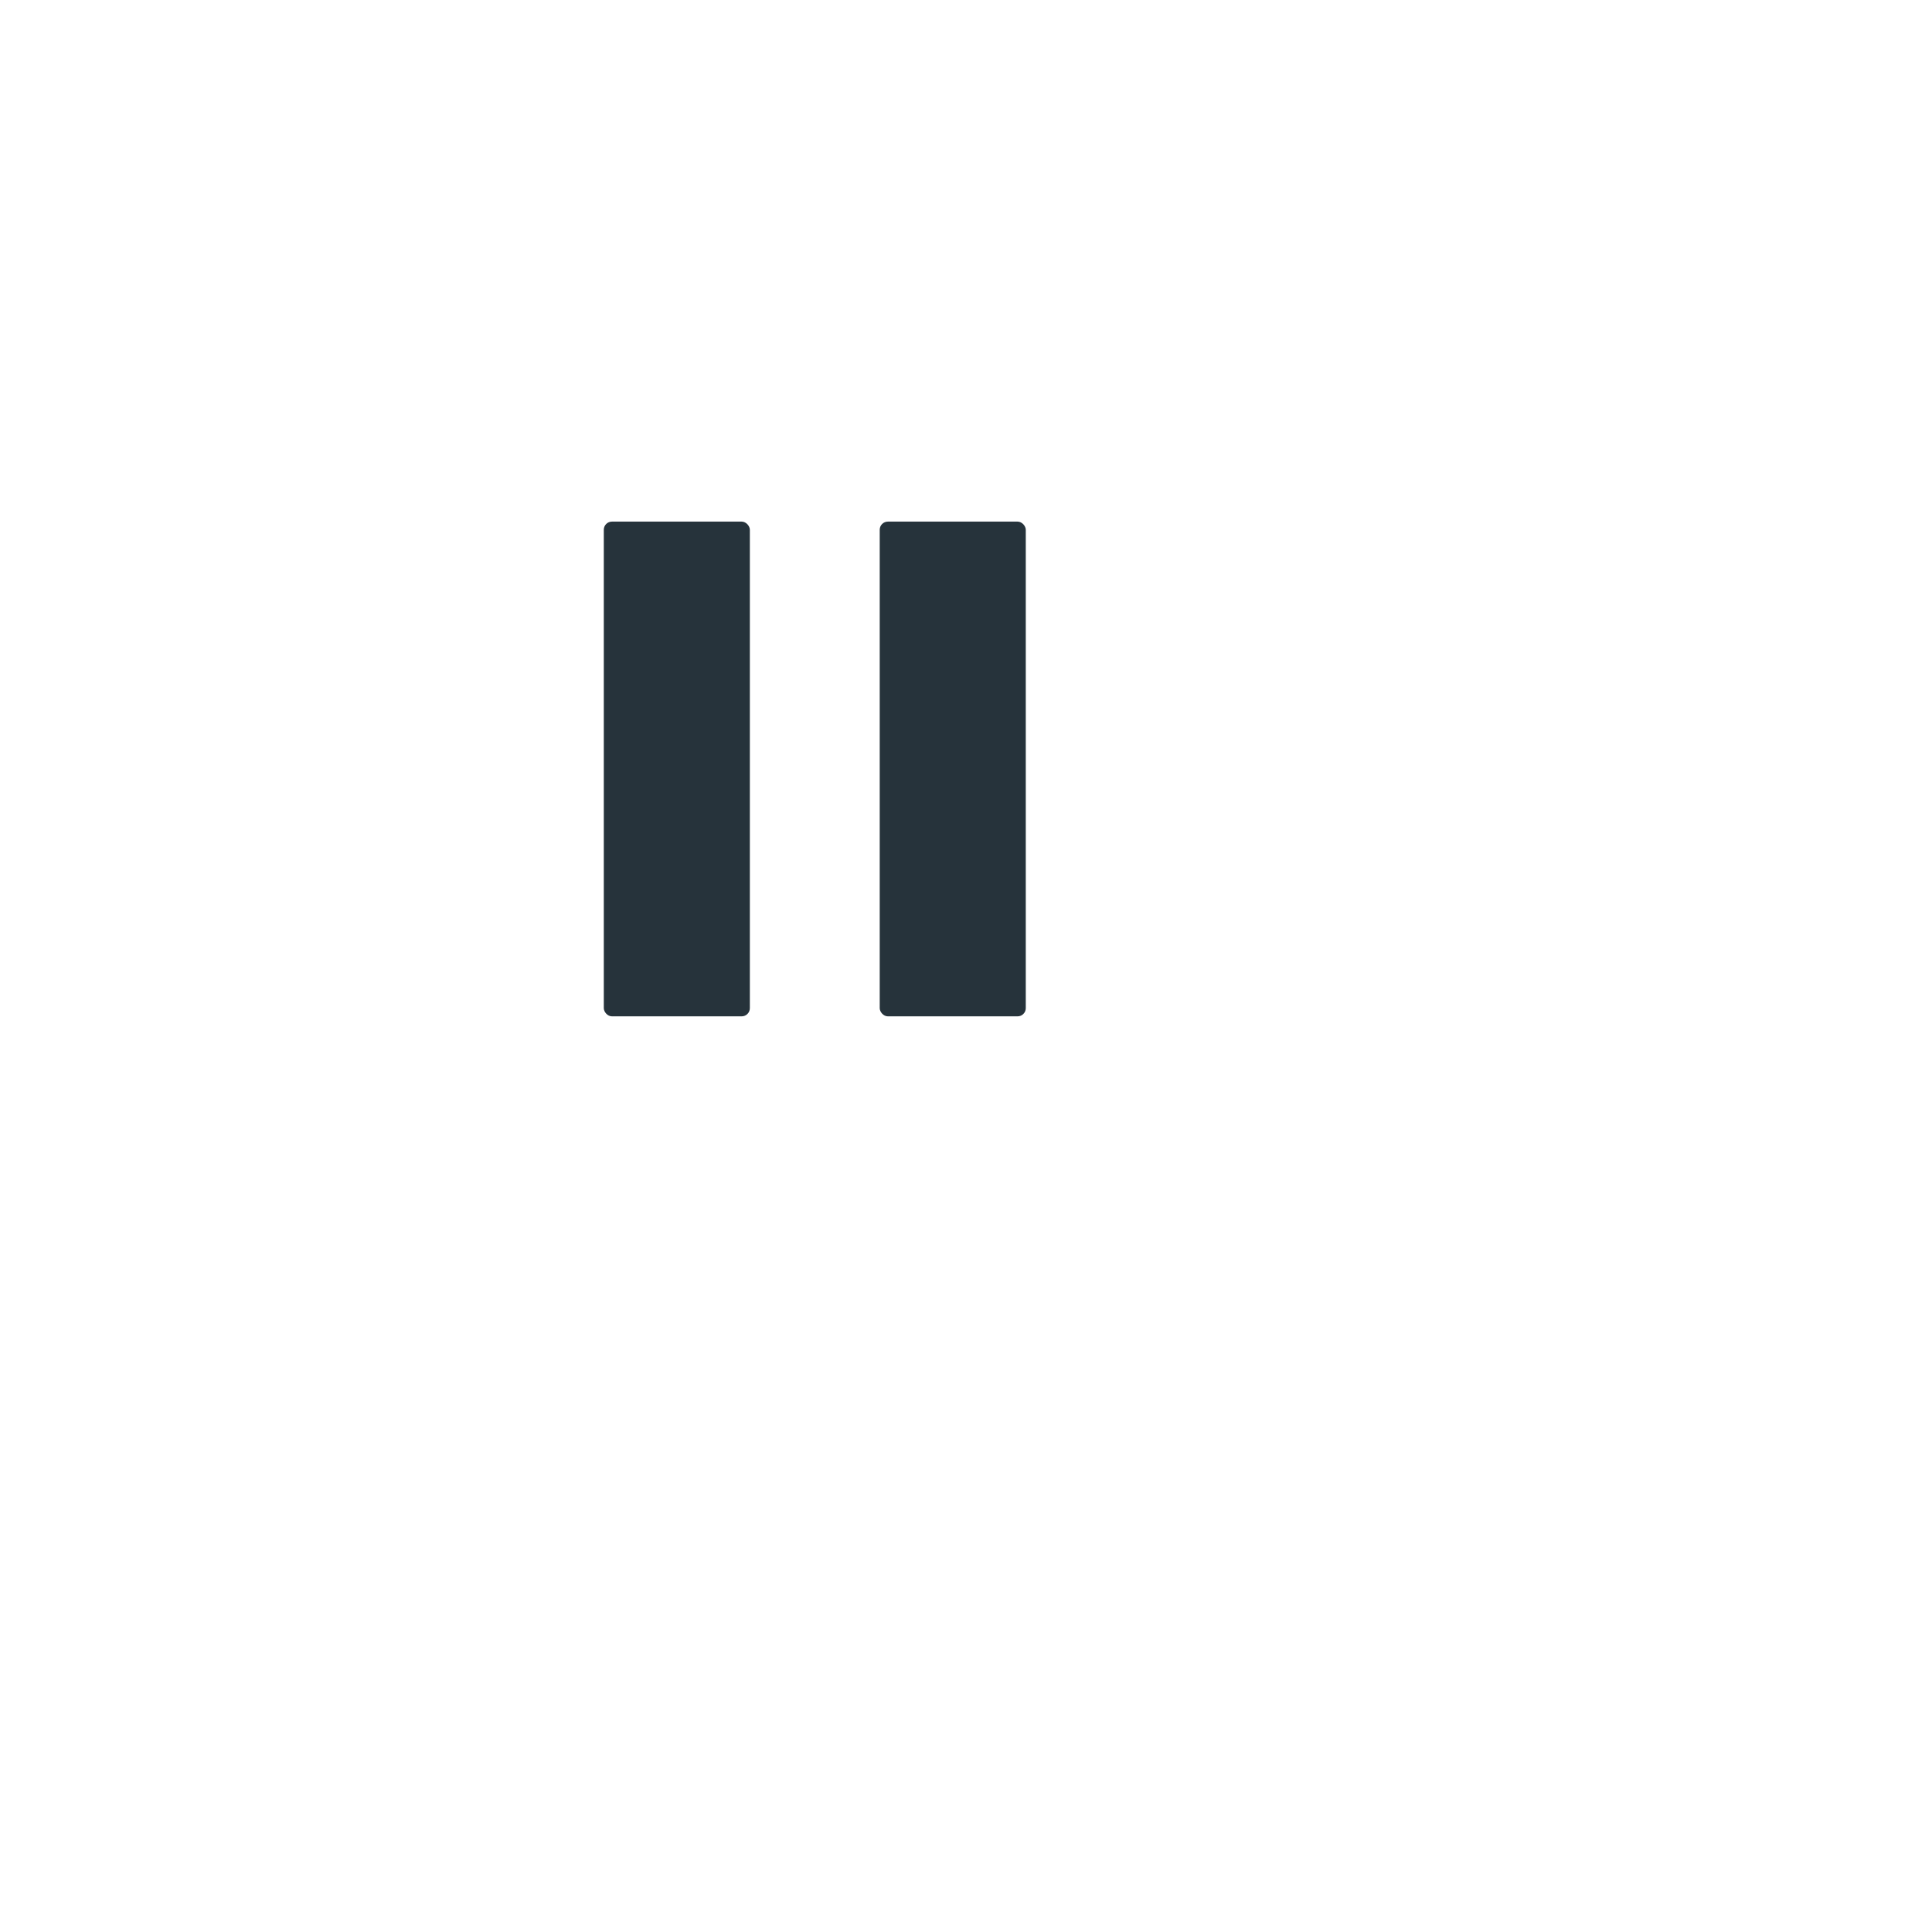 <?xml version="1.0" encoding="UTF-8"?>
<svg xmlns="http://www.w3.org/2000/svg" xmlns:xlink="http://www.w3.org/1999/xlink" viewBox="0 0 108.6 108.6">
  <defs>
    <style>
      .cls-1 {
        fill: url(#radial-gradient);
        mix-blend-mode: multiply;
      }

      .cls-1, .cls-2, .cls-3 {
        stroke-width: 0px;
      }

      .cls-4 {
        isolation: isolate;
      }

      .cls-2 {
        fill: #26333b;
      }

      .cls-3 {
        fill: #fff;
      }
    </style>

  </defs>
  <g class="cls-4">
    <g id="Capa_1" data-name="Capa 1">
      <g>
        <path class="cls-1" d="m97.34,87.52c18.35-23.72,13.99-57.82-9.73-76.17C63.89-7,29.79-2.64,11.44,21.08-6.91,44.8-2.55,78.9,21.17,97.25c23.72,18.35,57.82,13.99,76.17-9.73Z"/>
        <circle class="cls-3" cx="45.8" cy="43.23" r="40.56" transform="translate(-7.35 9.44) rotate(-10.9)"/>
        <g>
          <rect class="cls-2" x="33.94" y="29.32" width="8.21" height="27.81" rx=".46" ry=".46"/>
          <rect class="cls-2" x="49.45" y="29.32" width="8.21" height="27.81" rx=".46" ry=".46"/>
        </g>
      </g>
    </g>
  </g>
</svg>
